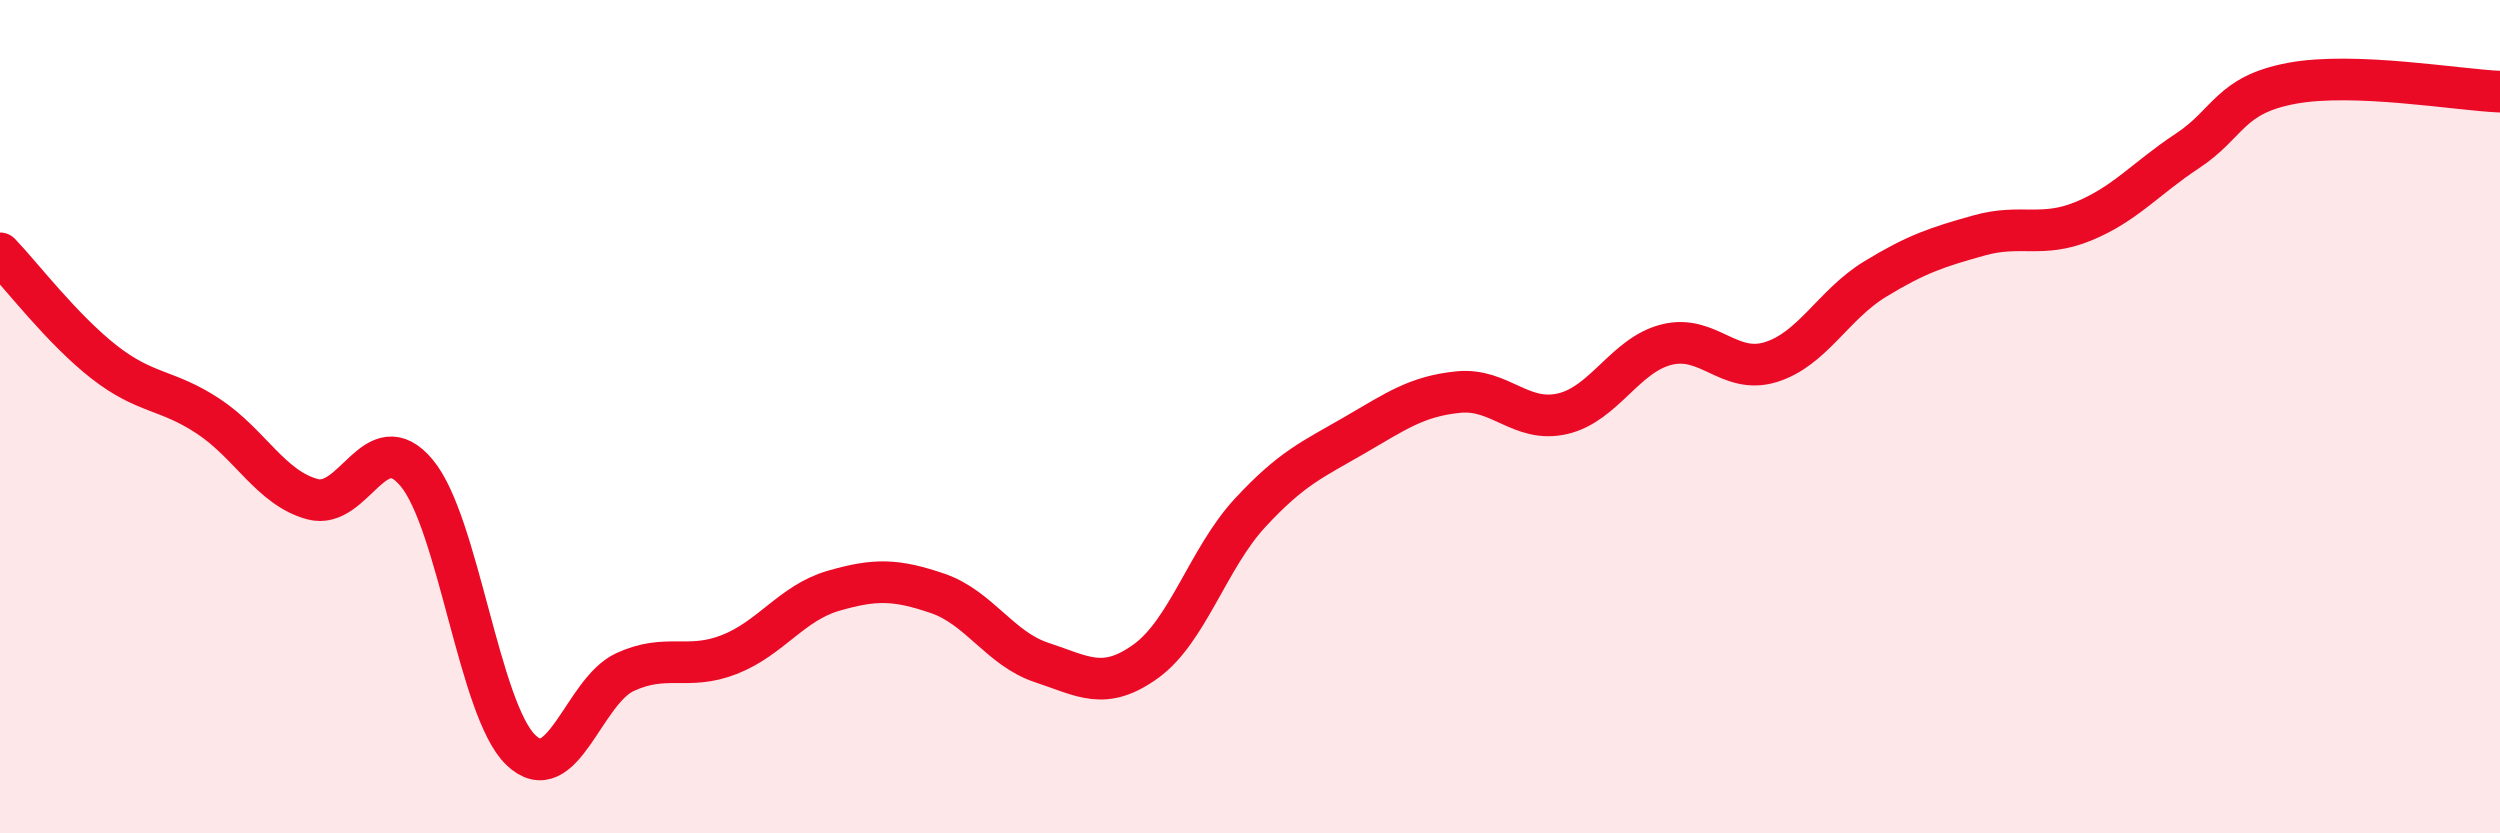 
    <svg width="60" height="20" viewBox="0 0 60 20" xmlns="http://www.w3.org/2000/svg">
      <path
        d="M 0,6.08 C 0.5,6.6 1.5,7.91 2.5,8.69 C 3.5,9.47 4,9.33 5,9.99 C 6,10.65 6.5,11.71 7.5,11.98 C 8.5,12.25 9,10.15 10,11.35 C 11,12.55 11.5,17.04 12.5,18 C 13.5,18.96 14,16.59 15,16.13 C 16,15.67 16.5,16.1 17.5,15.71 C 18.5,15.32 19,14.47 20,14.18 C 21,13.89 21.5,13.9 22.5,14.24 C 23.5,14.58 24,15.57 25,15.9 C 26,16.23 26.5,16.59 27.5,15.87 C 28.5,15.15 29,13.39 30,12.31 C 31,11.23 31.5,11.03 32.5,10.45 C 33.5,9.87 34,9.51 35,9.41 C 36,9.31 36.5,10.16 37.5,9.93 C 38.5,9.7 39,8.52 40,8.27 C 41,8.02 41.5,9 42.5,8.69 C 43.5,8.38 44,7.31 45,6.7 C 46,6.09 46.5,5.93 47.5,5.65 C 48.5,5.37 49,5.72 50,5.31 C 51,4.9 51.5,4.28 52.5,3.62 C 53.5,2.96 53.5,2.28 55,2 C 56.5,1.72 59,2.16 60,2.2L60 20L0 20Z"
        fill="#EB0A25"
        opacity="0.1"
        stroke-linecap="round"
        stroke-linejoin="round"
      />
      <path
        d="M 0,6.08 C 0.5,6.6 1.5,7.91 2.5,8.69 C 3.5,9.47 4,9.33 5,9.99 C 6,10.65 6.5,11.71 7.5,11.98 C 8.5,12.25 9,10.15 10,11.35 C 11,12.55 11.5,17.04 12.5,18 C 13.5,18.96 14,16.59 15,16.13 C 16,15.67 16.5,16.1 17.5,15.71 C 18.5,15.32 19,14.47 20,14.18 C 21,13.89 21.5,13.9 22.5,14.24 C 23.5,14.58 24,15.57 25,15.9 C 26,16.23 26.5,16.59 27.5,15.87 C 28.5,15.15 29,13.39 30,12.31 C 31,11.23 31.5,11.03 32.5,10.45 C 33.5,9.87 34,9.51 35,9.41 C 36,9.31 36.5,10.16 37.5,9.93 C 38.5,9.7 39,8.52 40,8.27 C 41,8.02 41.5,9 42.5,8.69 C 43.5,8.38 44,7.31 45,6.7 C 46,6.09 46.5,5.93 47.5,5.65 C 48.5,5.37 49,5.72 50,5.31 C 51,4.9 51.5,4.28 52.5,3.62 C 53.5,2.96 53.5,2.28 55,2 C 56.5,1.72 59,2.16 60,2.2"
        stroke="#EB0A25"
        stroke-width="1"
        fill="none"
        stroke-linecap="round"
        stroke-linejoin="round"
      />
    </svg>
  